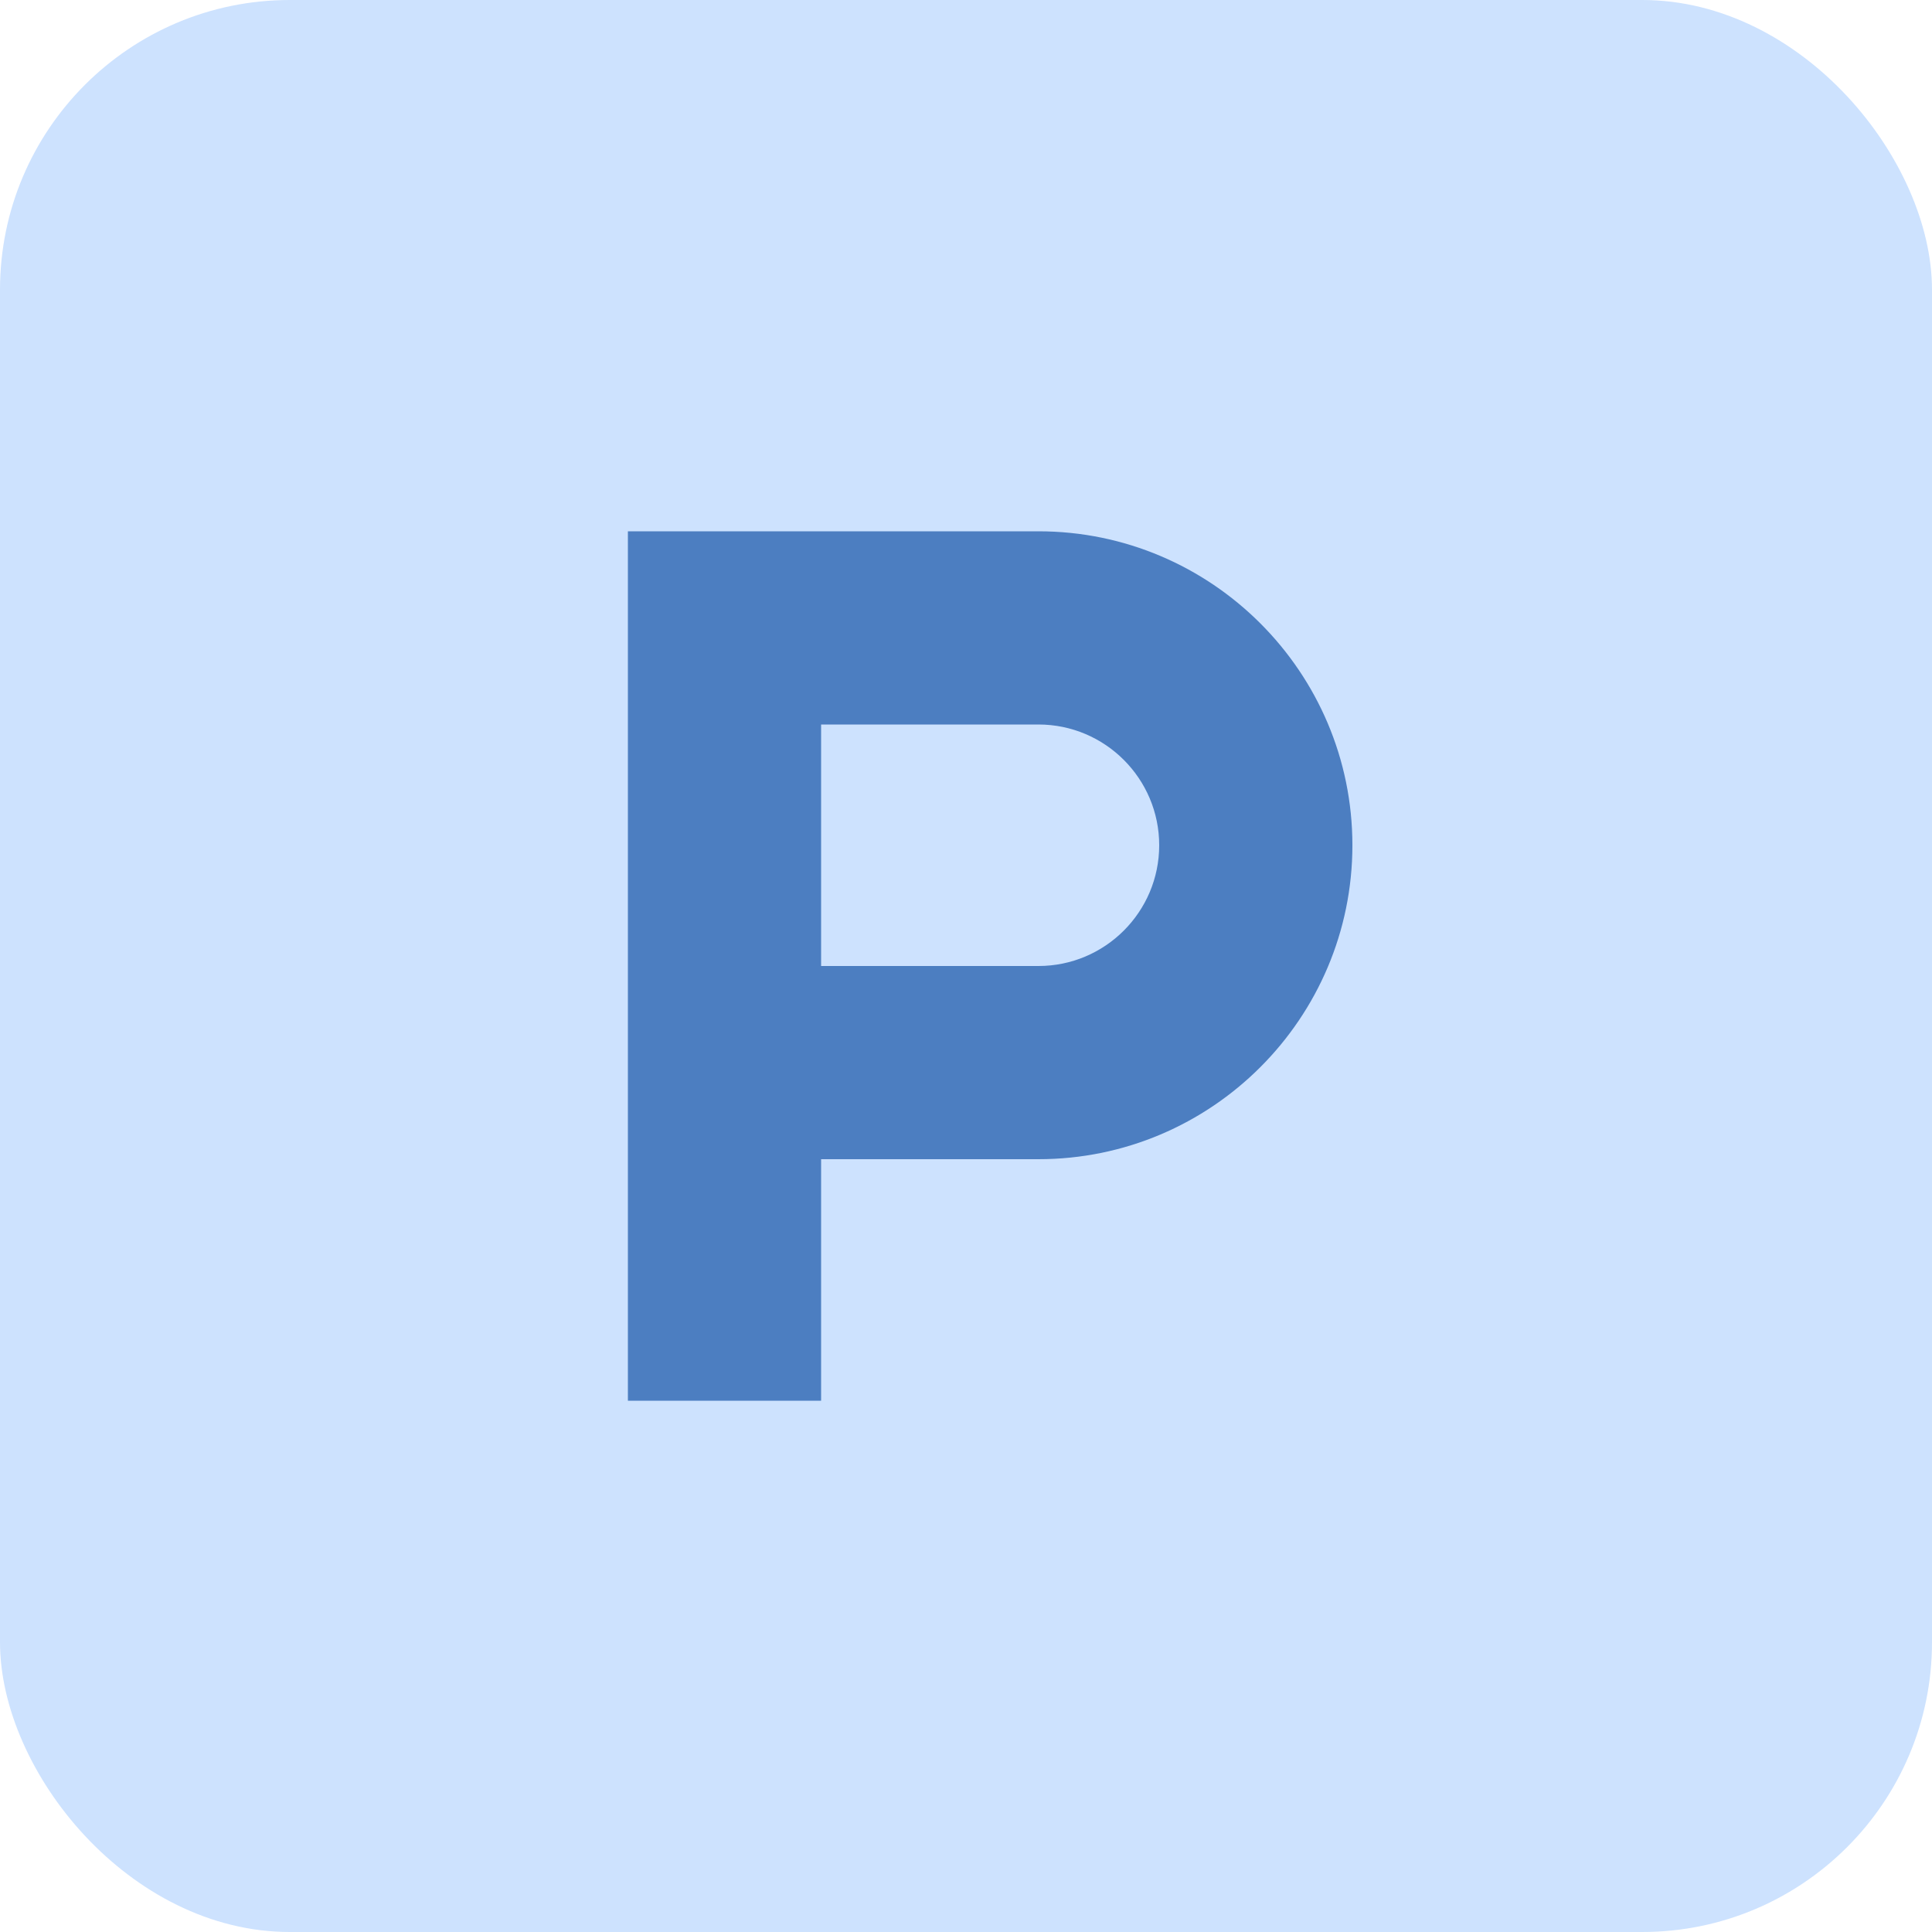<?xml version="1.0" encoding="UTF-8"?> <svg xmlns="http://www.w3.org/2000/svg" width="40" height="40" viewBox="0 0 40 40" fill="none"><rect width="40" height="40" rx="6" fill="#CDE2FE"></rect><path d="M21.5 11H13V29H17V24H21.5C25.084 24 28 21.084 28 17.5C28 13.916 25.084 11 21.5 11ZM21.5 20H17V15H21.5C22.879 15 24 16.121 24 17.5C24 18.879 22.879 20 21.5 20Z" fill="#4C7EC1"></path></svg> 